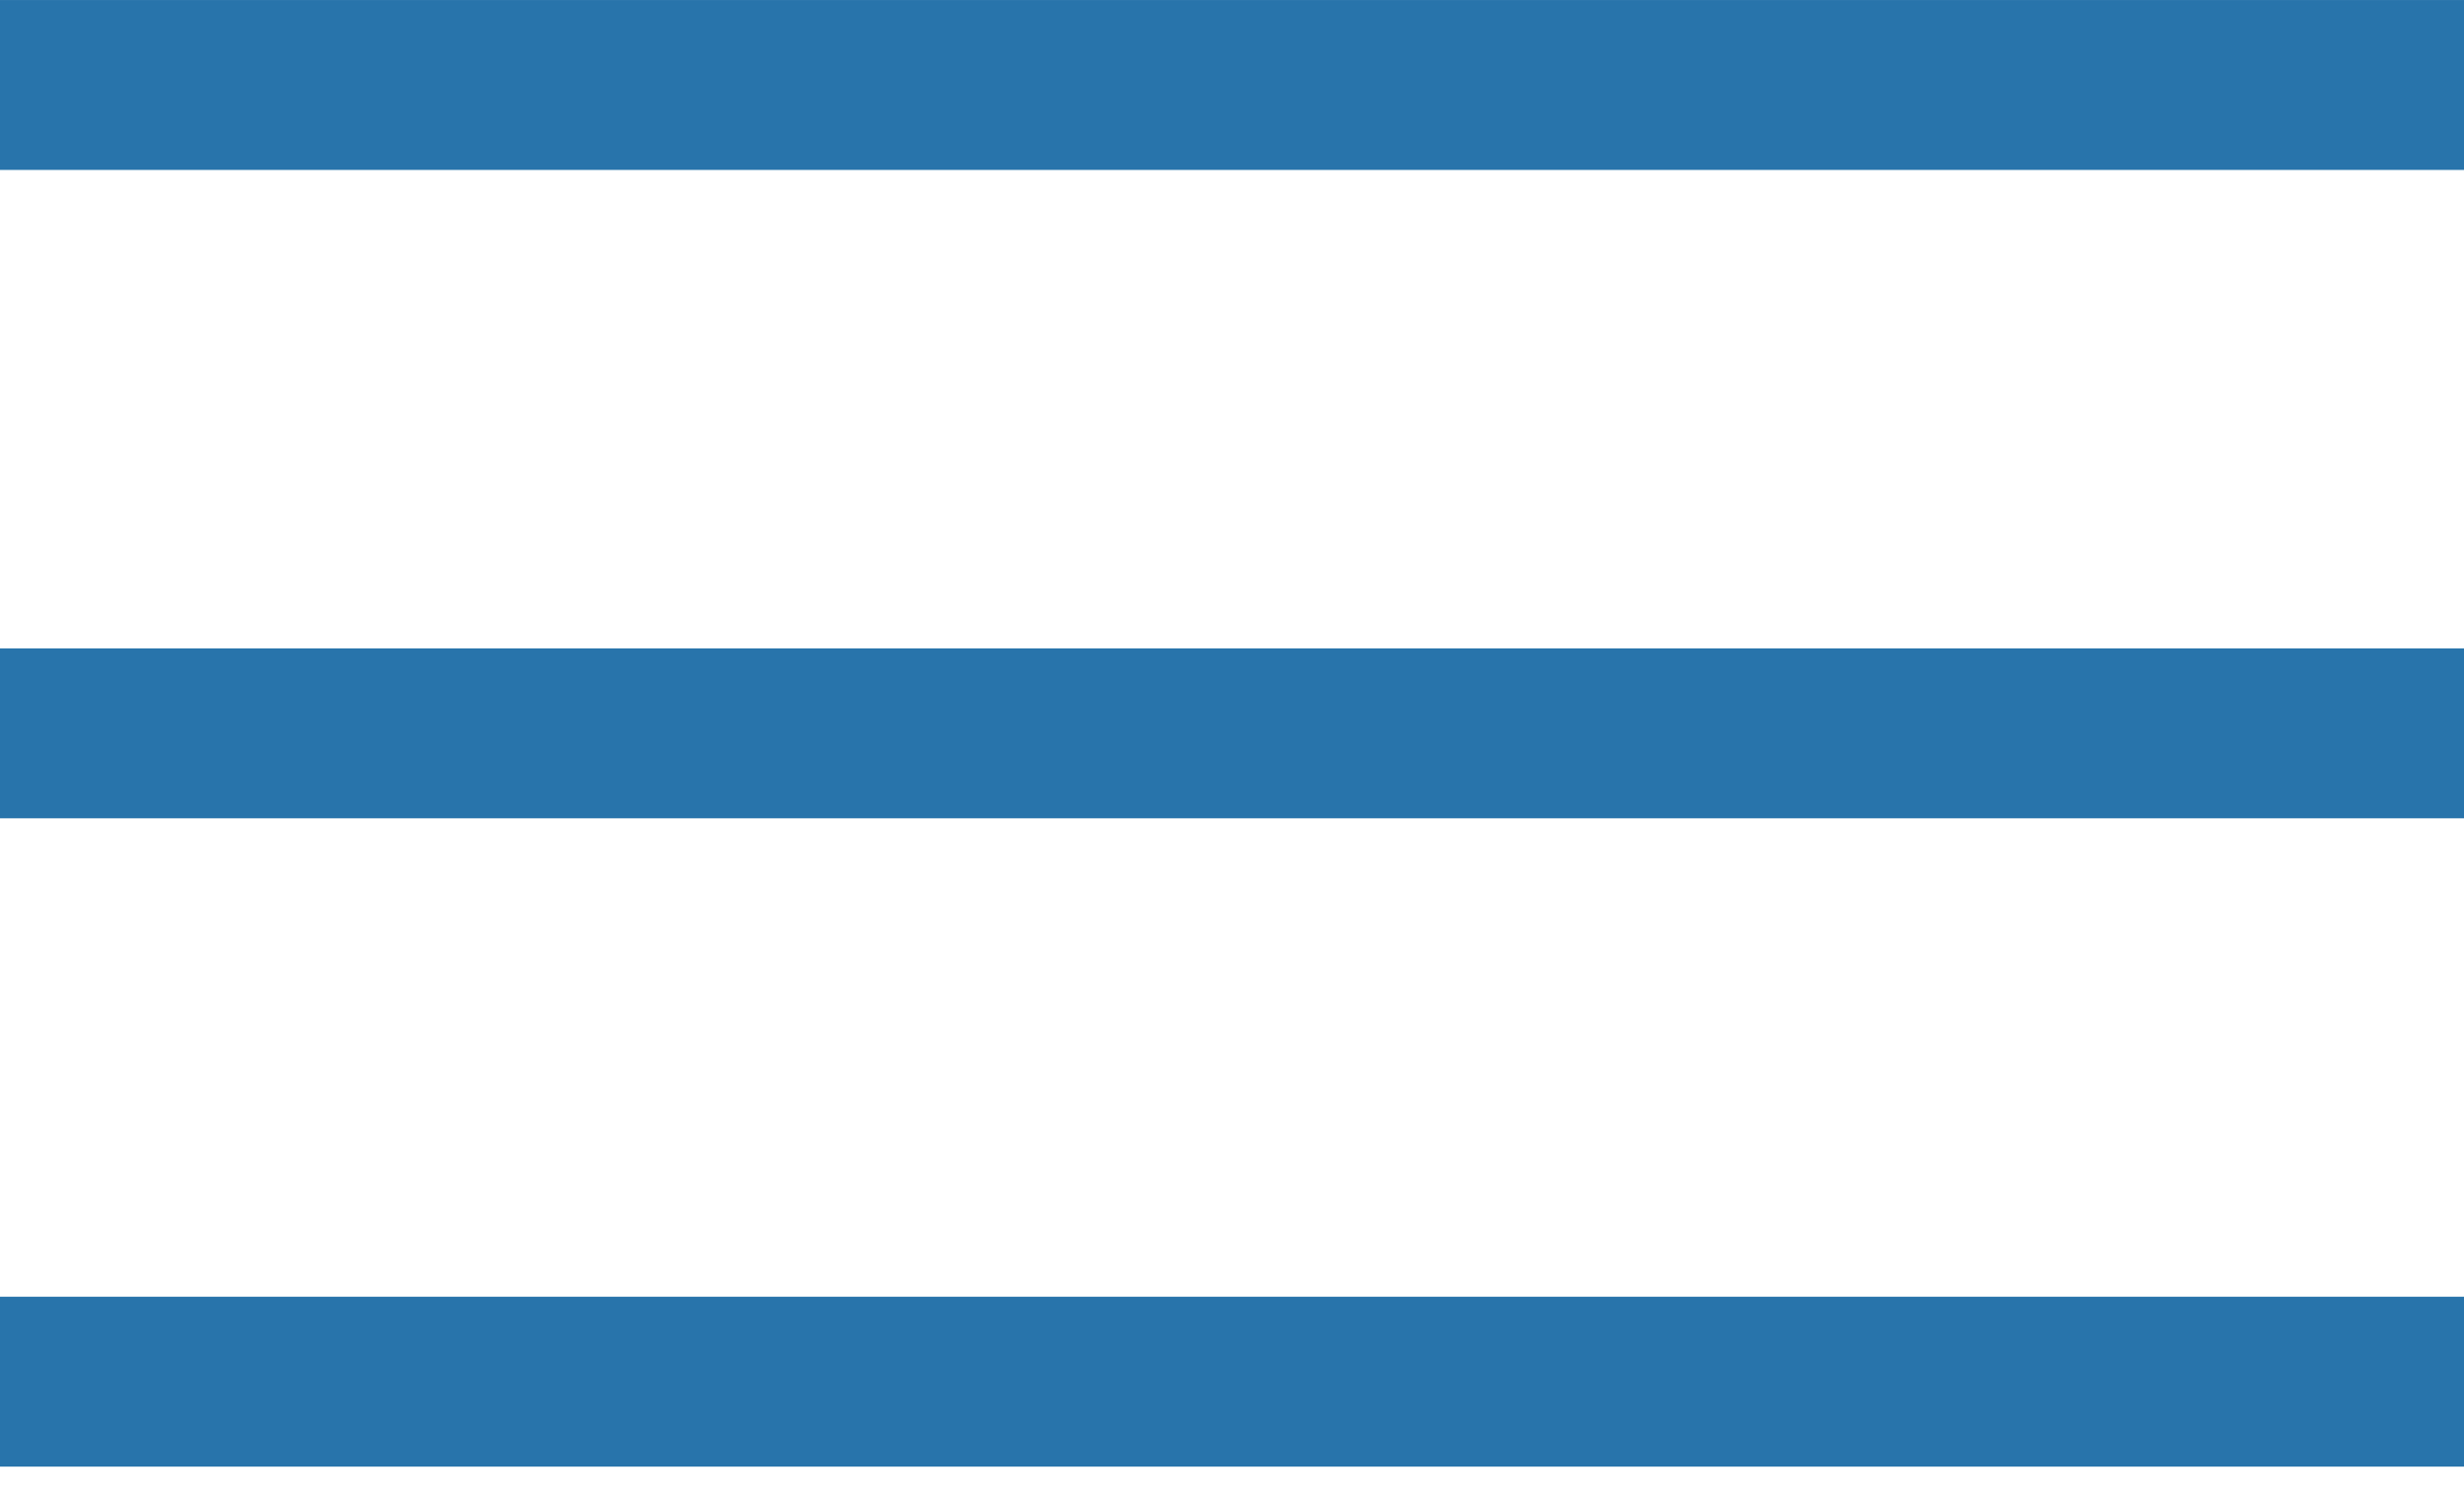<svg width="51" height="31" viewBox="0 0 51 31" fill="none" xmlns="http://www.w3.org/2000/svg">
<line y1="1.759" x2="51" y2="1.759" stroke="#2874AB" stroke-width="3.517"/>
<line y1="15.18" x2="51" y2="15.18" stroke="#2874AB" stroke-width="3.517"/>
<line y1="28.6" x2="51" y2="28.6" stroke="#2874AB" stroke-width="3.517"/>
</svg>
